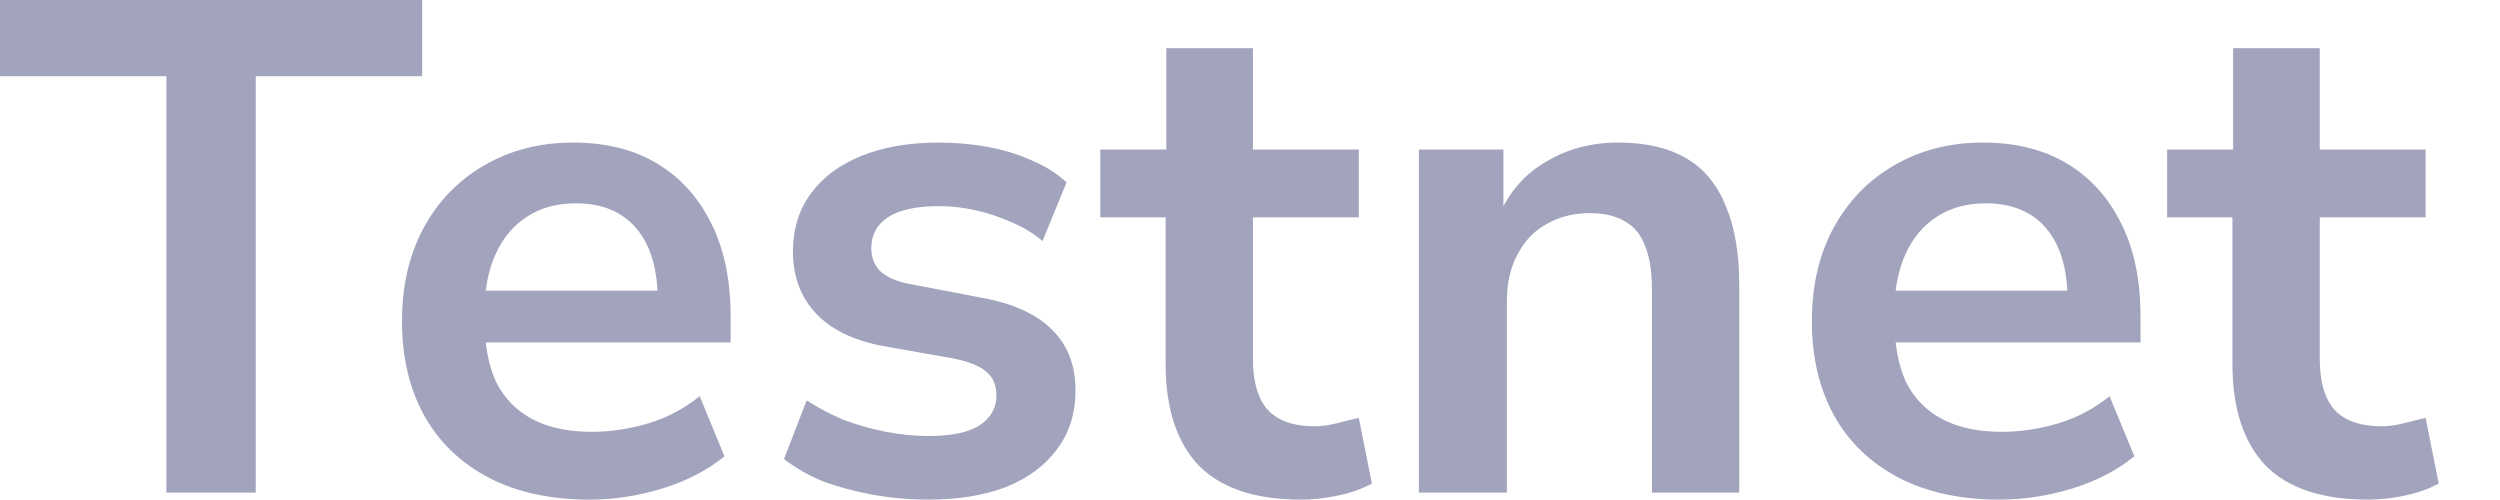 <?xml version="1.0" encoding="utf-8"?>
<svg xmlns="http://www.w3.org/2000/svg" fill="none" height="100%" overflow="visible" preserveAspectRatio="none" style="display: block;" viewBox="0 0 40 8" width="100%">
<path d="M2.662 7.882V1.219H0V0H6.754V1.219H4.092V7.882H2.662ZM9.435 7.994C8.811 7.994 8.276 7.878 7.829 7.647C7.381 7.415 7.037 7.088 6.795 6.663C6.553 6.23 6.432 5.724 6.432 5.143C6.432 4.576 6.545 4.081 6.773 3.656C7.007 3.223 7.33 2.887 7.741 2.65C8.159 2.404 8.635 2.281 9.171 2.281C9.691 2.281 10.139 2.392 10.513 2.616C10.887 2.84 11.176 3.16 11.382 3.578C11.587 3.987 11.69 4.483 11.69 5.064V5.478H7.554V4.651H10.7L10.524 4.818C10.524 4.311 10.41 3.924 10.183 3.656C9.955 3.387 9.633 3.253 9.215 3.253C8.914 3.253 8.654 3.323 8.434 3.466C8.214 3.607 8.045 3.808 7.928 4.069C7.81 4.33 7.752 4.64 7.752 4.997V5.098C7.752 5.508 7.814 5.847 7.939 6.115C8.071 6.376 8.265 6.574 8.522 6.708C8.778 6.842 9.094 6.909 9.468 6.909C9.768 6.909 10.069 6.864 10.37 6.775C10.67 6.685 10.945 6.54 11.195 6.339L11.591 7.3C11.319 7.524 10.989 7.695 10.601 7.815C10.212 7.934 9.823 7.994 9.435 7.994ZM14.854 7.994C14.553 7.994 14.256 7.967 13.963 7.915C13.677 7.862 13.413 7.792 13.171 7.703C12.936 7.605 12.727 7.486 12.544 7.345L12.907 6.406C13.09 6.525 13.288 6.63 13.501 6.719C13.721 6.8 13.945 6.864 14.172 6.909C14.407 6.954 14.634 6.976 14.854 6.976C15.221 6.976 15.492 6.92 15.668 6.808C15.851 6.689 15.943 6.529 15.943 6.328C15.943 6.156 15.884 6.026 15.767 5.936C15.657 5.847 15.485 5.78 15.25 5.735L14.117 5.534C13.648 5.445 13.292 5.269 13.05 5.009C12.808 4.747 12.687 4.419 12.687 4.025C12.687 3.667 12.782 3.357 12.973 3.097C13.164 2.836 13.435 2.634 13.787 2.493C14.139 2.351 14.55 2.281 15.019 2.281C15.283 2.281 15.54 2.303 15.789 2.348C16.038 2.392 16.273 2.463 16.493 2.56C16.713 2.65 16.904 2.769 17.065 2.918L16.68 3.857C16.541 3.737 16.376 3.636 16.185 3.555C16.002 3.473 15.811 3.41 15.613 3.365C15.415 3.32 15.221 3.298 15.03 3.298C14.663 3.298 14.388 3.357 14.205 3.477C14.029 3.596 13.941 3.759 13.941 3.969C13.941 4.125 13.992 4.251 14.095 4.349C14.205 4.445 14.37 4.513 14.59 4.55L15.701 4.763C16.2 4.852 16.574 5.02 16.823 5.266C17.08 5.512 17.208 5.839 17.208 6.249C17.208 6.614 17.109 6.927 16.911 7.189C16.72 7.449 16.449 7.65 16.097 7.792C15.745 7.926 15.331 7.994 14.854 7.994ZM20.817 7.994C20.083 7.994 19.537 7.811 19.178 7.446C18.826 7.073 18.65 6.532 18.65 5.825V3.477H17.605V2.392H18.661V0.771H20.047V2.392H21.741V3.477H20.047V5.746C20.047 6.104 20.124 6.372 20.278 6.551C20.439 6.73 20.692 6.82 21.037 6.82C21.147 6.82 21.26 6.804 21.378 6.775C21.495 6.744 21.616 6.715 21.741 6.686L21.95 7.736C21.803 7.818 21.627 7.882 21.422 7.926C21.216 7.971 21.015 7.994 20.817 7.994ZM22.702 7.882V2.392H24.055V3.488H23.967C24.129 3.093 24.382 2.795 24.726 2.594C25.071 2.384 25.46 2.281 25.892 2.281C26.325 2.281 26.684 2.362 26.97 2.527C27.256 2.69 27.469 2.943 27.608 3.287C27.755 3.622 27.828 4.047 27.828 4.561V7.882H26.431V4.628C26.431 4.345 26.395 4.114 26.321 3.935C26.255 3.756 26.149 3.625 26.002 3.544C25.856 3.455 25.669 3.41 25.441 3.41C25.177 3.41 24.943 3.469 24.737 3.589C24.539 3.7 24.385 3.864 24.275 4.081C24.165 4.289 24.11 4.535 24.11 4.818V7.882H22.702ZM31.993 7.994C31.37 7.994 30.835 7.878 30.387 7.647C29.94 7.415 29.595 7.088 29.353 6.663C29.111 6.23 28.99 5.724 28.99 5.143C28.99 4.576 29.104 4.081 29.331 3.656C29.566 3.223 29.889 2.887 30.299 2.65C30.717 2.404 31.194 2.281 31.729 2.281C32.25 2.281 32.697 2.392 33.071 2.616C33.445 2.84 33.735 3.16 33.94 3.578C34.146 3.987 34.248 4.483 34.248 5.064V5.478H30.112V4.651H33.258L33.082 4.818C33.082 4.311 32.969 3.924 32.741 3.656C32.514 3.387 32.191 3.253 31.773 3.253C31.473 3.253 31.212 3.323 30.992 3.466C30.772 3.607 30.604 3.808 30.486 4.069C30.369 4.33 30.31 4.64 30.31 4.997V5.098C30.31 5.508 30.373 5.847 30.497 6.115C30.629 6.376 30.824 6.574 31.08 6.708C31.337 6.842 31.652 6.909 32.026 6.909C32.327 6.909 32.628 6.864 32.928 6.775C33.229 6.685 33.504 6.54 33.753 6.339L34.149 7.3C33.878 7.524 33.548 7.695 33.159 7.815C32.771 7.934 32.382 7.994 31.993 7.994ZM37.886 7.994C37.153 7.994 36.606 7.811 36.247 7.446C35.895 7.073 35.719 6.532 35.719 5.825V3.477H34.674V2.392H35.73V0.771H37.116V2.392H38.81V3.477H37.116V5.746C37.116 6.104 37.193 6.372 37.347 6.551C37.508 6.73 37.761 6.82 38.106 6.82C38.216 6.82 38.33 6.804 38.447 6.775C38.564 6.744 38.685 6.715 38.81 6.686L39.019 7.736C38.872 7.818 38.696 7.882 38.491 7.926C38.286 7.971 38.084 7.994 37.886 7.994Z" fill="#A2A3BD" id="Vector"/>
</svg>
